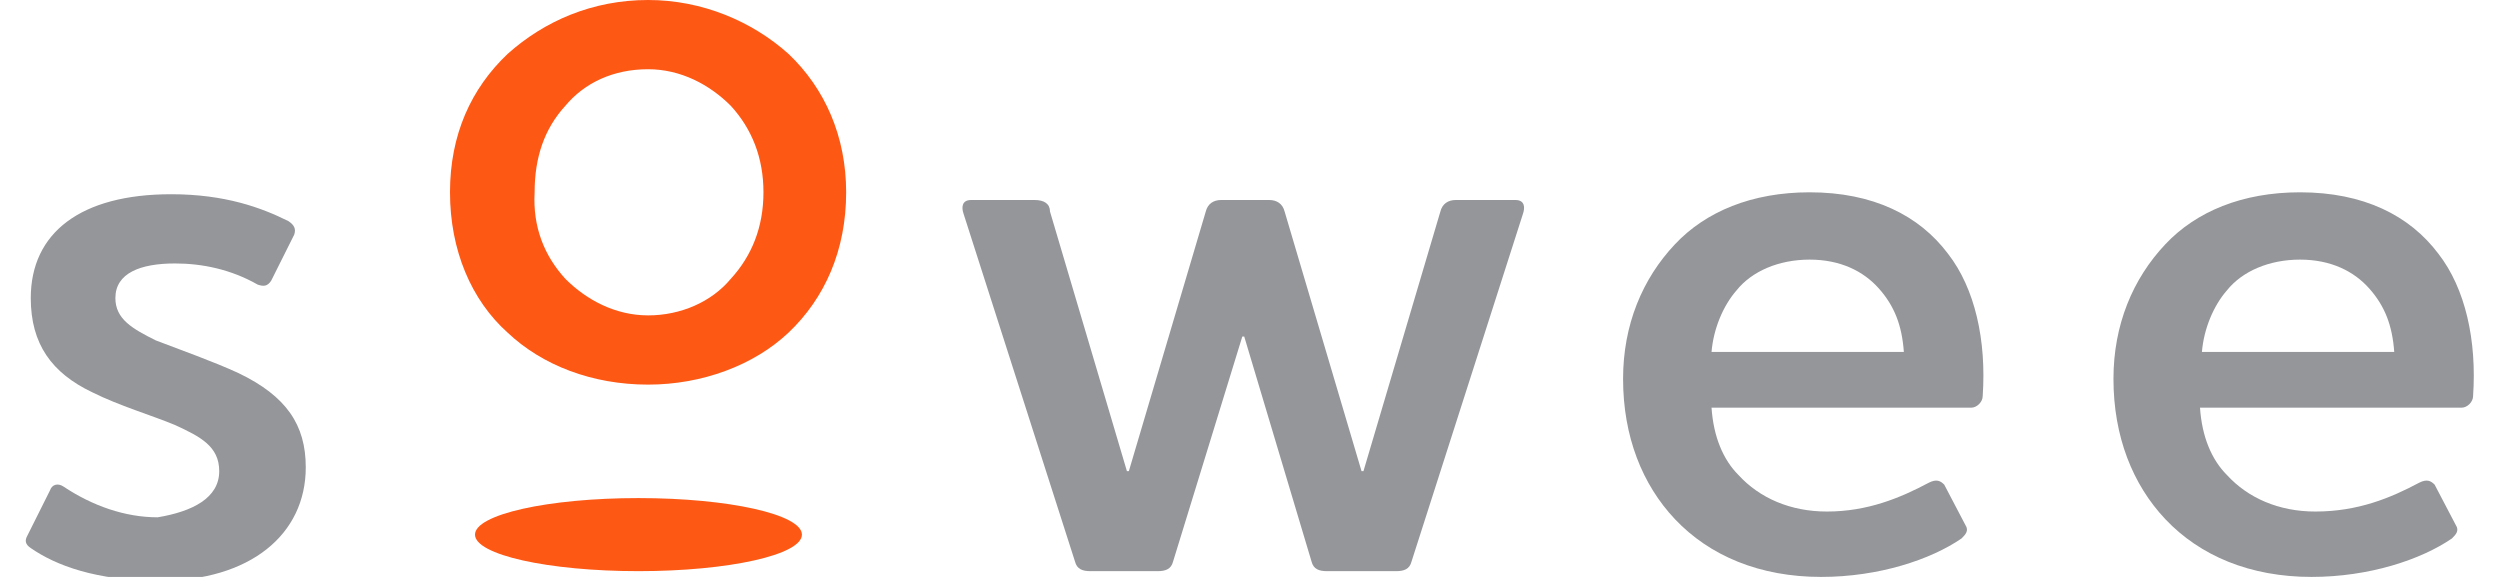 <?xml version="1.0" encoding="utf-8"?>
<!-- Generator: Adobe Illustrator 24.3.0, SVG Export Plug-In . SVG Version: 6.00 Build 0)  -->
<svg version="1.1" id="Layer_1" xmlns="http://www.w3.org/2000/svg" xmlns:xlink="http://www.w3.org/1999/xlink" x="0px" y="0px"
	 viewBox="0 0 130 30" style="enable-background:new 0 0 130 30;" xml:space="preserve">
<style type="text/css">
	.st0{fill:#94969A;}
	.st1{fill:#FE5815;}
	.st2{fill:none;}
</style>
<g>
	<path class="st0" d="M11.4,24.5c0-1.3-1-1.8-2.3-2.4c-1.2-0.5-2.9-1-4.3-1.7c-2.1-1-3.2-2.5-3.2-4.9c0-3.4,2.6-5.4,7.3-5.4
		c2.8,0,4.7,0.7,6.1,1.4c0.3,0.2,0.4,0.4,0.3,0.7l-1.2,2.4c-0.2,0.3-0.4,0.3-0.7,0.2c-1.4-0.8-2.9-1.1-4.3-1.1
		c-1.8,0-3.1,0.5-3.1,1.8c0,1.1,0.9,1.6,2.1,2.2c1.3,0.5,3,1.1,4.3,1.7c2.5,1.2,3.5,2.7,3.5,4.9c0,3.5-2.9,5.9-7.6,5.9
		c-3.3,0-5.4-0.8-6.7-1.7c-0.3-0.2-0.3-0.4-0.2-0.6l1.2-2.4c0.1-0.3,0.4-0.4,0.7-0.2c1.5,1,3.2,1.6,4.9,1.6
		C10,26.6,11.4,25.9,11.4,24.5z"/>
	<path class="st1" d="M26.4,2.8C28.3,1.1,30.8,0,33.7,0c2.8,0,5.4,1.1,7.3,2.8c1.9,1.8,3,4.3,3,7.2c0,3-1.1,5.5-3,7.3
		C39.2,19,36.5,20,33.7,20c-2.9,0-5.5-1-7.3-2.7c-1.9-1.7-3-4.3-3-7.3C23.4,7,24.5,4.6,26.4,2.8z M29.4,14.5
		c1.1,1.1,2.6,1.9,4.3,1.9c1.7,0,3.3-0.7,4.3-1.9c1.1-1.2,1.7-2.7,1.7-4.5c0-1.8-0.6-3.3-1.7-4.5c-1.1-1.1-2.6-1.9-4.3-1.9
		c-1.8,0-3.3,0.7-4.3,1.9c-1.1,1.2-1.6,2.7-1.6,4.5C27.7,11.8,28.3,13.3,29.4,14.5z"/>
	<path class="st0" d="M61,29.2c-0.1,0.4-0.4,0.5-0.8,0.5h-3.5c-0.4,0-0.7-0.1-0.8-0.5l-5.8-18.1c-0.1-0.3-0.1-0.7,0.4-0.7h3.3
		c0.5,0,0.8,0.2,0.8,0.6l4,13.5h0.1l4-13.5c0.1-0.4,0.4-0.6,0.8-0.6H66c0.4,0,0.7,0.2,0.8,0.6l4,13.5h0.1l4-13.5
		c0.1-0.4,0.4-0.6,0.8-0.6h3.1c0.5,0,0.5,0.4,0.4,0.7l-5.8,18.1c-0.1,0.4-0.4,0.5-0.8,0.5H69c-0.4,0-0.7-0.1-0.8-0.5l-3.5-11.7h-0.1
		L61,29.2z"/>
	<path class="st0" d="M100.3,25.1c0.4-0.2,0.6-0.1,0.8,0.1l1.1,2.1c0.2,0.3,0,0.5-0.2,0.7c-1.6,1.1-4.3,2-7.3,2
		c-3.2,0-5.8-1.1-7.6-3c-1.7-1.8-2.7-4.3-2.7-7.3c0-2.8,1-5.2,2.7-7c1.6-1.7,4-2.7,7-2.7c3.3,0,5.7,1.2,7.2,3.2
		c1.4,1.8,2,4.5,1.8,7.4c0,0.3-0.3,0.6-0.6,0.6H89c0.1,1.5,0.6,2.7,1.4,3.5c1.1,1.2,2.7,1.9,4.6,1.9C97.1,26.6,98.8,25.9,100.3,25.1
		z M99,18.3c-0.1-1.4-0.5-2.4-1.3-3.3c-0.8-0.9-2-1.5-3.6-1.5c-1.6,0-3,0.6-3.8,1.6c-0.7,0.8-1.2,2-1.3,3.2H99z"/>
	<path class="st0" d="M125.8,25.1c0.4-0.2,0.6-0.1,0.8,0.1l1.1,2.1c0.2,0.3,0,0.5-0.2,0.7c-1.6,1.1-4.3,2-7.3,2
		c-3.2,0-5.8-1.1-7.6-3c-1.7-1.8-2.7-4.3-2.7-7.3c0-2.8,1-5.2,2.7-7c1.6-1.7,4-2.7,7-2.7c3.3,0,5.7,1.2,7.2,3.2
		c1.4,1.8,2,4.5,1.8,7.4c0,0.3-0.3,0.6-0.6,0.6h-13.6c0.1,1.5,0.6,2.7,1.4,3.5c1.1,1.2,2.7,1.9,4.6,1.9
		C122.6,26.6,124.3,25.9,125.8,25.1z M124.5,18.3c-0.1-1.4-0.5-2.4-1.3-3.3c-0.8-0.9-2-1.5-3.6-1.5c-1.6,0-3,0.6-3.8,1.6
		c-0.7,0.8-1.2,2-1.3,3.2H124.5z"/>
	<ellipse class="st1" cx="33.2" cy="27.8" rx="8.5" ry="1.9"/>
</g>
<rect class="st2" width="130" height="30"/>
</svg>
